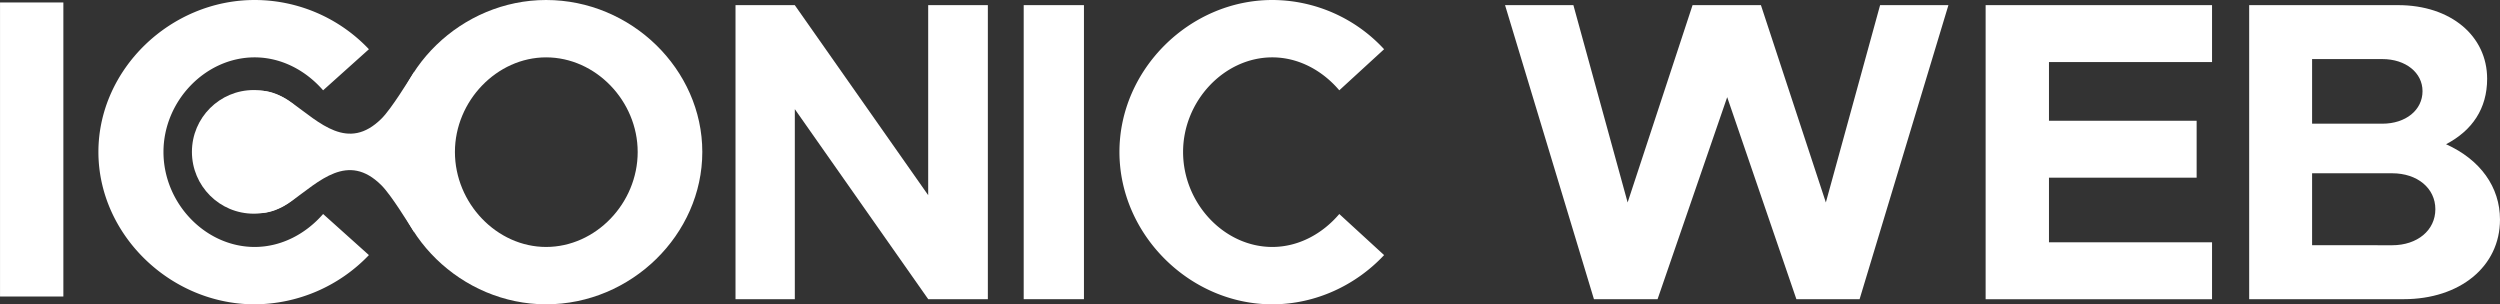 <svg xmlns="http://www.w3.org/2000/svg" viewBox="0 0 1874.04 228.11"><rect x="0" y="0" width="1874.04" height="228.11" fill="#333333" stroke="none"/><defs><style>.cls-1{fill:#fff;}</style></defs><g id="Layer_2" data-name="Layer 2"><path class="cls-1" d="M373.52,939.79c-4,6-16.92,27.49-24.55,35.06-25.09,24.94-46.45,2.94-67.45-12.06-17.6-12.57-29-8-29-8v45H373.28l-.16-8.6Z" transform="translate(-62.98 -885.94)"/><path class="cls-1" d="M63,887.79h47.48v220.42H63Z" transform="translate(-62.98 -885.94)"/><path class="cls-1" d="M614.33,889.79h44.43l100,142.45V889.79h44.73v220.42H758.79l-100-142.45v142.45H614.33Z" transform="translate(-62.98 -885.94)"/><path class="cls-1" d="M830.36,889.79h45.16v220.42H830.36Z" transform="translate(-62.98 -885.94)"/><path class="cls-1" d="M902.13,999.84c0-61.92,52.74-113.9,114.58-113.9a114.27,114.27,0,0,1,83.81,36.9l-33.59,30.8c-12.55-14.76-30.44-24.7-50.22-24.7-36.1,0-66.87,32.72-66.87,70.9,0,38.5,30.77,71.22,66.87,71.22,19.78,0,37.67-9.94,50.22-24.7l33.59,30.8c-21,22.46-51.17,36.9-83.81,36.9C954.87,1114.06,902.13,1061.76,902.13,999.84Z" transform="translate(-62.98 -885.94)"/><path class="cls-1" d="M1191.19,889.79h51.23l40.66,147.91,48.67-147.91H1383l48.67,147.91,40.66-147.91h51.22l-66.59,220.42h-47.38l-51.87-151.44-52.19,151.44h-47.7Z" transform="translate(-62.98 -885.94)"/><path class="cls-1" d="M1598.92,932.46v44h110.69v42.67H1598.92v48.44h122.24v42.68H1551.44V889.79h169.72v42.67Z" transform="translate(-62.98 -885.94)"/><path class="cls-1" d="M1749,889.79h111.65c39.46,0,66.73,23.1,66.73,55.19,0,22.46-11.23,38.82-30.8,49.08,25.67,11.55,40.43,32.09,40.43,56.47,0,35.29-30.16,59.68-72.19,59.68H1749Zm99.78,88.87c17.65,0,30.16-10.26,30.16-24.38,0-13.79-12.51-24.06-30.16-24.06h-52.62v48.44Zm7.38,91.12c18.93,0,32.4-11.23,32.4-27s-13.47-26.95-32.4-26.95h-60v53.9Z" transform="translate(-62.98 -885.94)"/><path class="cls-1" d="M425.52,1083.79" transform="translate(-62.98 -885.94)"/><path class="cls-1" d="M373.38,1059.82c-4-6-16.93-27.48-24.55-35.06-25.09-24.94-46.45-2.94-67.45,12.06-17.61,12.58-29,8-29,8v-45H373.14l-.17,8.61Z" transform="translate(-62.98 -885.94)"/><rect class="cls-1" x="184.54" y="110.85" width="129" height="5"/><circle class="cls-1" cx="190.21" cy="113.84" r="46.34"/><path class="cls-1" d="M136.75,999.84c0-61.92,53.9-113.9,117.1-113.9a118,118,0,0,1,85.67,36.9l-34.33,30.8c-12.84-14.76-31.12-24.7-51.34-24.7-36.89,0-68.33,32.72-68.33,70.9,0,38.5,31.44,71.22,68.33,71.22,20.22,0,38.5-9.94,51.34-24.7l34.33,30.8a119.25,119.25,0,0,1-85.67,36.9C190.65,1114.06,136.75,1061.76,136.75,999.84Z" transform="translate(-62.98 -885.94)"/><path class="cls-1" d="M355.23,999.84c0-61.92,53.9-113.9,117.11-113.9,63.84,0,117.1,52,117.1,113.9s-53.26,114.22-117.1,114.22C409.13,1114.06,355.23,1061.76,355.23,999.84Zm185.76,0c0-38.18-31.44-70.9-68.65-70.9-36.9,0-68.34,32.72-68.34,70.9,0,38.5,31.44,71.22,68.34,71.22C509.55,1071.06,541,1038.34,541,999.84Z" transform="translate(-62.98 -885.94)"/></g></svg>